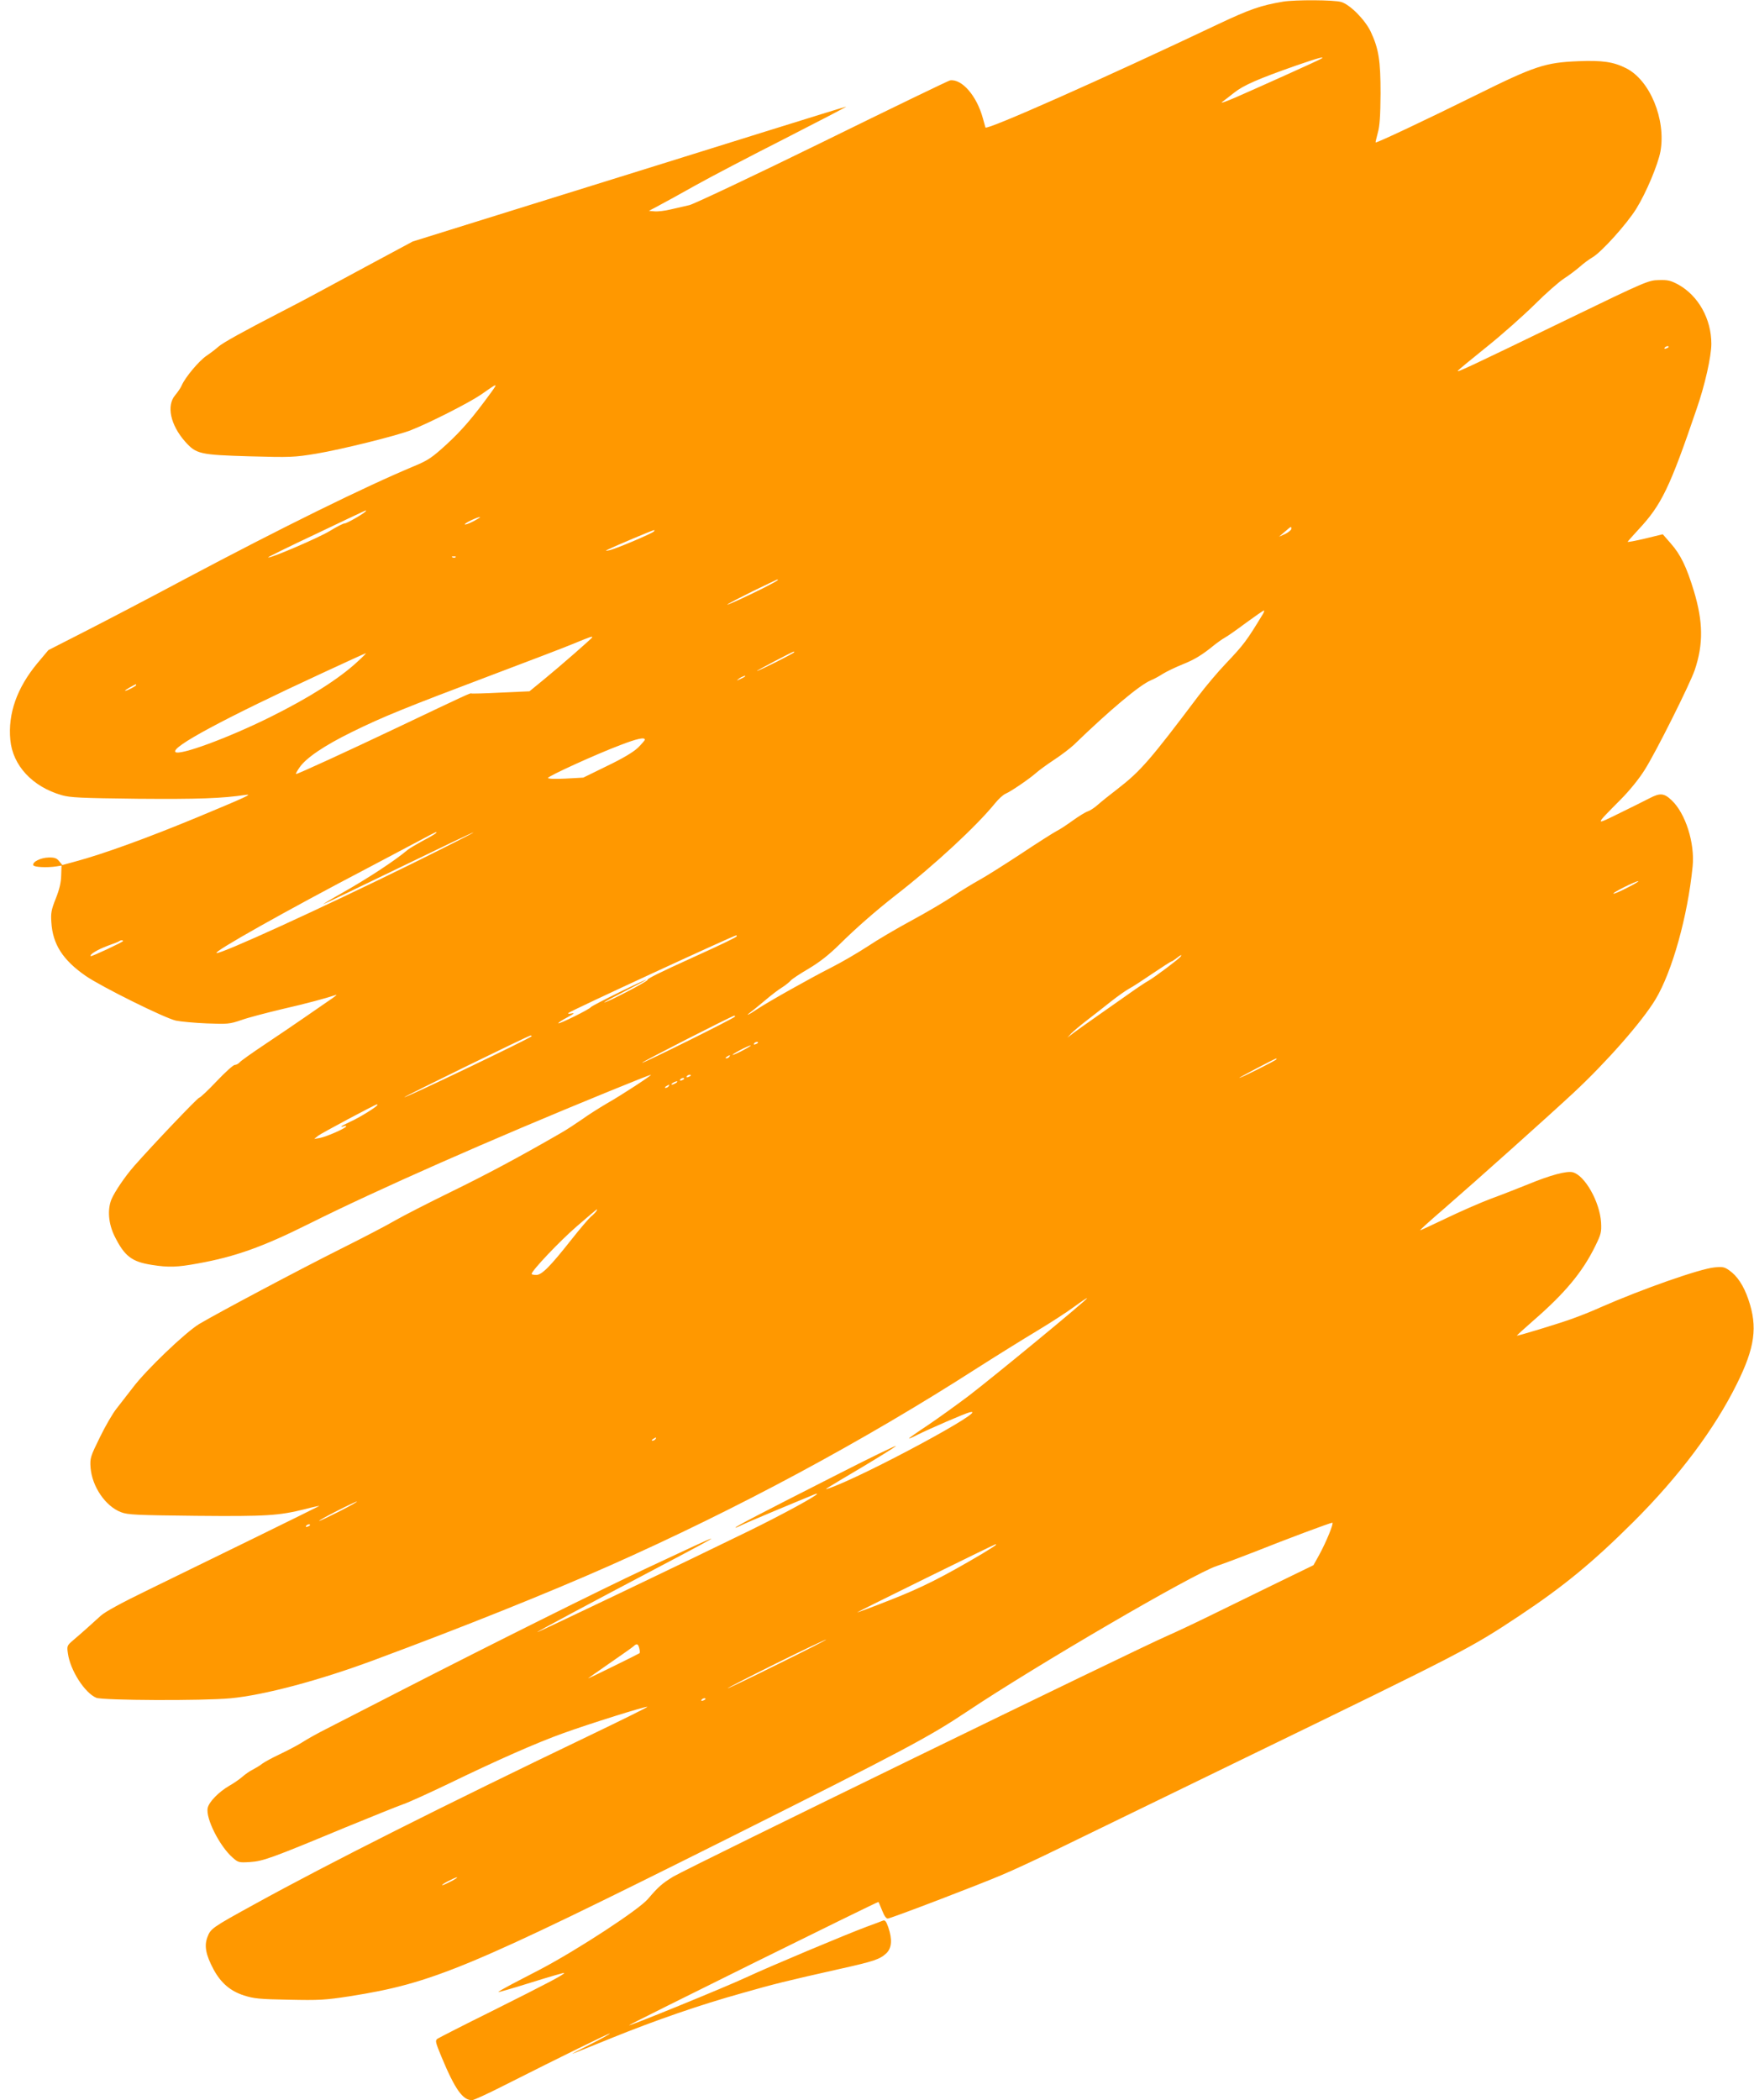 <?xml version="1.0" standalone="no"?>
<!DOCTYPE svg PUBLIC "-//W3C//DTD SVG 20010904//EN"
 "http://www.w3.org/TR/2001/REC-SVG-20010904/DTD/svg10.dtd">
<svg version="1.0" xmlns="http://www.w3.org/2000/svg"
 width="1069pt" height="1280pt" viewBox="0 0 1069 1280"
 preserveAspectRatio="xMidYMid meet">
<g transform="translate(0,1280) scale(0.1,-0.1)"
fill="#ff9800" stroke="none">
<path d="M7820 12790 c-136 -23 -202 -46 -393 -136 -706 -335 -1416 -650
-1421 -631 -2 7 -9 32 -16 57 -37 136 -128 241 -200 230 -8 -1 -358 -170 -777
-376 -420 -206 -785 -378 -811 -384 -26 -6 -77 -18 -113 -26 -36 -9 -81 -14
-100 -12 l-34 3 60 32 c33 17 134 73 225 124 91 51 336 179 545 285 209 107
377 194 372 194 -4 0 -224 -68 -490 -151 -466 -146 -728 -227 -1697 -529
l-455 -142 -270 -145 c-148 -80 -304 -164 -345 -186 -41 -22 -124 -66 -185
-97 -229 -118 -359 -190 -384 -213 -14 -13 -47 -38 -72 -55 -46 -31 -131 -132
-152 -182 -6 -14 -24 -40 -39 -58 -55 -64 -29 -182 60 -283 68 -76 88 -81 392
-90 251 -7 273 -6 407 16 151 25 498 111 579 144 119 47 355 168 424 215 107
75 107 75 60 10 -110 -151 -175 -226 -268 -312 -89 -81 -112 -97 -196 -132
-302 -126 -808 -375 -1401 -690 -198 -106 -466 -246 -595 -312 l-235 -120 -68
-81 c-124 -150 -179 -306 -164 -466 14 -156 135 -286 313 -337 50 -15 120 -18
464 -22 368 -3 513 2 660 24 42 6 -9 -17 -300 -138 -302 -125 -571 -223 -743
-269 l-77 -21 -19 23 c-15 19 -28 24 -65 23 -48 -1 -100 -27 -93 -47 4 -12 83
-16 142 -7 l30 5 -2 -61 c-1 -43 -11 -85 -33 -140 -27 -68 -31 -88 -27 -144 8
-135 70 -231 210 -328 96 -66 481 -257 549 -272 29 -6 114 -14 188 -17 127 -5
139 -4 210 20 41 15 153 44 249 67 149 34 267 66 330 87 9 3 -11 -13 -44 -35
-33 -23 -103 -71 -155 -107 -52 -36 -158 -108 -236 -160 -78 -52 -147 -101
-154 -110 -7 -8 -20 -15 -29 -15 -9 0 -59 -45 -111 -100 -52 -55 -100 -100
-106 -100 -9 0 -279 -283 -397 -417 -56 -64 -118 -156 -138 -203 -25 -63 -18
-147 19 -223 61 -123 105 -157 229 -176 101 -16 154 -14 279 9 228 41 395 101
674 240 420 210 1107 513 1832 809 137 56 251 101 255 101 11 0 -180 -125
-272 -177 -44 -26 -109 -67 -145 -93 -36 -25 -96 -65 -135 -87 -255 -147 -446
-249 -667 -357 -139 -68 -291 -146 -338 -173 -47 -28 -197 -106 -335 -175
-263 -132 -741 -386 -861 -457 -84 -51 -325 -281 -407 -391 -32 -41 -75 -97
-97 -125 -22 -27 -68 -106 -101 -174 -58 -118 -61 -127 -57 -185 9 -116 91
-236 186 -272 41 -16 96 -18 456 -22 432 -4 505 1 666 41 49 13 88 21 86 19
-5 -4 -682 -336 -1036 -508 -171 -83 -268 -136 -296 -161 -46 -42 -112 -102
-169 -150 -36 -31 -38 -34 -31 -80 14 -102 102 -240 173 -270 40 -16 648 -19
818 -3 204 19 542 109 875 233 545 202 1063 410 1435 575 776 344 1549 760
2240 1204 116 74 280 176 365 227 85 51 188 118 228 148 41 30 75 53 77 51 6
-5 -566 -476 -720 -594 -77 -58 -191 -140 -252 -181 -62 -41 -113 -77 -113
-79 0 -3 21 6 48 20 75 38 295 133 322 139 138 32 -644 -390 -860 -464 -34
-12 -28 -8 200 127 107 64 202 123 210 131 8 9 -163 -74 -380 -185 -441 -224
-609 -311 -597 -312 4 0 21 7 36 15 16 8 109 48 207 89 99 41 196 82 217 90
20 9 37 15 37 12 0 -11 -213 -127 -415 -226 -376 -184 -1288 -620 -1291 -617
-3 2 316 173 766 410 414 218 402 215 -94 -18 -285 -133 -962 -471 -1496 -745
-201 -103 -408 -209 -460 -236 -52 -26 -120 -64 -149 -83 -30 -19 -92 -51
-136 -72 -45 -21 -92 -47 -106 -57 -13 -11 -40 -27 -59 -37 -19 -9 -48 -30
-65 -45 -16 -14 -52 -39 -79 -54 -63 -37 -122 -97 -130 -134 -14 -62 72 -233
152 -303 34 -30 38 -31 106 -27 81 6 124 21 581 211 166 68 325 132 354 142
30 10 151 65 270 122 299 145 541 252 706 311 158 57 505 166 511 160 2 -2
-155 -80 -349 -173 -892 -428 -1590 -779 -2042 -1028 -264 -145 -271 -150
-291 -203 -20 -53 -10 -107 38 -197 44 -81 101 -131 185 -158 59 -19 96 -23
273 -26 185 -4 221 -2 371 21 508 80 722 170 2304 961 1076 539 1228 620 1457
773 422 282 1380 841 1523 888 44 15 148 54 230 86 190 76 463 178 475 178 11
0 -37 -118 -81 -198 l-34 -61 -220 -107 c-121 -59 -303 -148 -405 -198 -102
-50 -221 -106 -265 -125 -185 -80 -2912 -1409 -3012 -1468 -67 -41 -91 -62
-154 -136 -55 -65 -428 -309 -654 -428 -55 -29 -134 -70 -175 -91 -41 -22 -79
-43 -83 -48 -5 -4 83 21 194 56 112 35 204 62 207 60 6 -7 -105 -65 -439 -232
-174 -86 -324 -163 -333 -169 -15 -11 -12 -21 25 -111 82 -197 130 -265 187
-263 9 0 95 39 189 87 367 185 646 322 650 319 2 -2 -52 -32 -119 -66 -68 -34
-116 -59 -108 -57 8 3 114 45 236 95 272 110 541 203 796 274 196 56 268 74
598 148 206 46 243 58 283 96 32 32 36 83 11 157 -13 37 -20 46 -33 41 -9 -4
-52 -20 -96 -36 -124 -46 -596 -244 -735 -309 -133 -62 -731 -306 -715 -292
16 13 1516 755 1519 751 1 -2 12 -26 23 -54 13 -33 25 -49 35 -47 27 4 560
208 693 265 72 30 231 104 355 165 124 60 630 306 1125 547 1346 654 1375 669
1675 868 271 180 450 328 695 572 278 277 495 567 630 840 111 223 128 348 71
515 -29 85 -68 144 -117 178 -29 21 -42 23 -90 18 -91 -9 -441 -132 -696 -244
-50 -23 -131 -55 -180 -72 -81 -29 -315 -100 -328 -100 -3 0 41 40 97 89 194
168 302 297 380 456 36 73 39 86 36 145 -8 126 -99 287 -173 306 -37 9 -137
-18 -268 -72 -62 -25 -166 -66 -232 -90 -66 -25 -189 -79 -274 -120 -85 -41
-155 -73 -156 -72 -2 2 67 64 153 138 189 164 625 554 781 699 201 187 420
436 501 571 101 168 196 506 226 810 14 142 -43 322 -127 402 -47 45 -71 47
-136 13 -27 -14 -109 -55 -183 -91 -153 -75 -153 -79 6 82 54 54 114 128 147
181 69 108 277 525 306 610 53 158 51 293 -5 480 -45 148 -81 223 -142 292
l-48 55 -107 -26 c-59 -14 -107 -23 -107 -20 0 2 30 36 67 76 139 149 190 254
353 733 51 146 90 321 90 398 0 151 -79 293 -202 361 -45 24 -63 29 -118 27
-63 -1 -78 -7 -565 -243 -598 -290 -668 -322 -660 -310 3 6 83 71 176 146 94
75 225 192 293 259 67 67 148 138 179 158 31 20 73 52 95 71 21 19 56 45 78
58 54 31 208 202 266 295 61 98 133 270 148 351 34 194 -64 433 -209 506 -77
39 -145 49 -292 43 -201 -8 -265 -29 -624 -207 -295 -146 -606 -293 -611 -288
-1 2 5 28 13 58 12 41 16 103 17 240 0 202 -11 272 -60 377 -35 73 -126 165
-180 181 -45 13 -279 14 -354 2z m230 -349 c-18 -11 -369 -169 -520 -235 -58
-25 -95 -38 -82 -28 12 9 46 35 75 58 55 44 147 84 372 163 135 47 190 62 155
42z m2120 -1755 c0 -2 -7 -7 -16 -10 -8 -3 -12 -2 -9 4 6 10 25 14 25 6z
m-7940 -1000 c0 -9 -115 -76 -130 -76 -9 0 -49 -21 -90 -46 -67 -41 -367 -170
-376 -161 -2 2 130 67 294 144 342 163 302 144 302 139z m657 -62 c-27 -14
-51 -23 -54 -20 -6 6 74 44 92 45 6 0 -12 -11 -38 -25z m4983 -47 c0 -7 -17
-21 -37 -31 l-38 -17 35 30 c41 35 40 35 40 18z m-3885 -16 c-14 -14 -234
-107 -270 -114 -27 -6 -28 -5 -8 5 39 19 268 116 278 117 5 1 5 -2 0 -8z
m-1208 -157 c-3 -3 -12 -4 -19 -1 -8 3 -5 6 6 6 11 1 17 -2 13 -5z m1963 -139
c0 -6 -132 -73 -240 -122 -123 -56 -68 -23 88 54 170 82 152 74 152 68z m2957
-207 c-99 -163 -115 -185 -227 -303 -47 -49 -121 -137 -165 -195 -296 -393
-353 -459 -494 -568 -47 -36 -102 -80 -122 -98 -20 -18 -47 -35 -60 -39 -13
-4 -54 -29 -90 -55 -36 -26 -81 -56 -100 -65 -19 -10 -117 -72 -219 -140 -102
-67 -216 -139 -255 -160 -38 -21 -110 -65 -158 -97 -49 -33 -161 -99 -250
-147 -89 -48 -210 -119 -268 -158 -58 -38 -157 -96 -220 -128 -125 -63 -390
-212 -454 -255 -55 -37 -76 -46 -40 -18 17 12 57 46 91 74 33 28 78 63 100 76
22 14 45 33 53 42 7 9 57 42 110 73 67 40 123 84 186 146 99 98 216 201 341
299 241 187 496 424 608 562 21 26 50 53 65 59 33 14 147 92 186 127 17 15 66
51 110 80 44 29 98 70 120 91 216 209 401 365 469 393 18 7 51 25 74 40 23 14
77 40 119 57 73 29 121 58 196 120 18 14 46 34 62 43 17 9 75 50 130 91 55 40
103 74 108 74 4 1 1 -9 -6 -21z m-4087 -141 c0 -6 -201 -181 -294 -257 l-89
-73 -176 -8 c-96 -5 -176 -7 -179 -5 -4 4 -32 -9 -442 -204 -303 -144 -622
-291 -626 -287 -2 2 7 19 21 39 40 59 151 134 320 217 189 93 325 148 860 350
220 83 443 168 495 190 94 39 110 44 110 38z m1230 -92 c0 -6 -217 -115 -227
-114 -6 0 214 116 225 118 1 1 2 -1 2 -4z m-2665 -61 c-111 -102 -292 -217
-530 -335 -254 -126 -552 -236 -576 -212 -29 29 294 203 891 479 146 68 267
123 270 123 3 0 -22 -25 -55 -55z m2364 -88 c-2 -2 -15 -9 -29 -15 -24 -11
-24 -11 -6 3 16 13 49 24 35 12z m-3709 -51 c0 -6 -56 -35 -67 -35 -4 1 8 9
27 20 39 22 40 22 40 15z m3100 -333 c0 -4 -19 -26 -42 -49 -29 -27 -92 -65
-188 -111 l-145 -71 -107 -6 c-63 -3 -108 -2 -108 4 0 11 294 145 440 200 101
39 150 50 150 33z m-1275 -571 c-6 -5 -41 -26 -80 -46 -38 -21 -79 -45 -90
-54 -78 -66 -238 -171 -400 -263 -66 -37 -117 -68 -114 -68 3 0 210 99 459
220 249 121 454 219 456 217 2 -2 -168 -88 -378 -192 -561 -276 -1164 -551
-1188 -543 -22 7 426 259 925 520 132 70 278 147 325 172 87 47 101 53 85 37z
m7261 -332 c-43 -22 -80 -38 -83 -35 -6 6 135 76 152 76 5 -1 -25 -19 -69 -41z
m-5426 -295 c0 -5 -86 -47 -265 -128 -210 -95 -283 -132 -279 -138 5 -7 -248
-139 -263 -137 -5 0 53 31 127 69 74 38 132 69 129 69 -12 1 -332 -157 -338
-167 -8 -13 -192 -104 -198 -98 -3 2 21 18 53 35 41 22 50 29 29 25 -19 -4
-26 -3 -20 3 13 13 1007 472 1023 473 1 0 2 -3 2 -6z m-3740 -29 c0 -6 -192
-96 -197 -92 -9 10 42 40 103 63 37 13 70 26 72 29 7 6 22 6 22 0z m6446 -94
c-9 -14 -154 -123 -195 -147 -20 -11 -71 -45 -113 -75 -42 -30 -130 -91 -195
-137 -65 -45 -134 -95 -153 -109 l-35 -27 25 27 c14 14 59 52 101 84 41 32
106 82 143 112 37 29 85 63 106 75 22 11 87 54 146 94 58 39 109 72 112 72 4
0 18 9 32 20 28 22 34 24 26 11z m-2716 -366 c0 -8 -562 -287 -567 -282 -4 4
551 287 562 287 3 0 5 -2 5 -5z m-1240 -120 c0 -9 -771 -378 -776 -372 -4 3
756 375 769 376 4 1 7 -1 7 -4z m1380 -39 c0 -2 -7 -7 -16 -10 -8 -3 -12 -2
-9 4 6 10 25 14 25 6z m-90 -46 c-30 -16 -59 -29 -65 -29 -5 0 15 13 45 29 30
16 60 29 65 29 6 0 -15 -13 -45 -29z m-85 -40 c-3 -5 -12 -10 -18 -10 -7 0 -6
4 3 10 19 12 23 12 15 0z m3335 -15 c0 -6 -217 -115 -227 -114 -6 0 214 116
225 118 1 1 2 -1 2 -4z m-3570 -99 c0 -2 -7 -7 -16 -10 -8 -3 -12 -2 -9 4 6
10 25 14 25 6z m-40 -20 c0 -2 -7 -7 -16 -10 -8 -3 -12 -2 -9 4 6 10 25 14 25
6z m-50 -26 c-8 -5 -19 -10 -25 -10 -5 0 -3 5 5 10 8 5 20 10 25 10 6 0 3 -5
-5 -10z m-45 -20 c-3 -5 -12 -10 -18 -10 -7 0 -6 4 3 10 19 12 23 12 15 0z
m-1775 -114 c0 -9 -107 -76 -163 -101 -31 -15 -57 -28 -57 -30 0 -3 7 -2 15 1
8 4 15 3 15 0 0 -11 -121 -64 -160 -71 l-35 -6 25 20 c19 15 345 189 358 191
1 0 2 -2 2 -4z m1334 -648 c-5 -7 -19 -22 -32 -32 -13 -11 -67 -74 -119 -140
-132 -167 -181 -216 -215 -216 -15 0 -28 3 -28 6 0 20 174 203 275 290 66 57
121 104 123 104 2 0 0 -6 -4 -12z m361 -1388 c-3 -5 -12 -10 -18 -10 -7 0 -6
4 3 10 19 12 23 12 15 0z m-1925 -440 c-63 -32 -119 -59 -125 -59 -5 0 42 27
105 59 63 32 120 59 125 59 6 0 -42 -27 -105 -59z m-180 -84 c0 -2 -7 -7 -16
-10 -8 -3 -12 -2 -9 4 6 10 25 14 25 6z m4180 -121 c0 -2 -37 -26 -82 -53
-242 -143 -371 -208 -560 -282 -111 -44 -203 -78 -205 -77 -2 2 831 412 845
416 1 1 2 -1 2 -4z m-1325 -725 c-165 -82 -304 -149 -310 -149 -5 0 125 67
290 149 165 82 305 148 310 148 6 0 -125 -67 -290 -148z m-849 95 c4 -14 4
-28 2 -30 -4 -4 -291 -145 -313 -154 -5 -2 51 38 125 89 74 51 142 99 150 106
21 20 29 17 36 -11z m404 -309 c0 -2 -7 -7 -16 -10 -8 -3 -12 -2 -9 4 6 10 25
14 25 6z m-1550 -1111 c-25 -13 -49 -24 -55 -24 -5 0 10 11 35 24 25 13 50 24
55 24 6 0 -10 -11 -35 -24z"/>
</g>
</svg>
